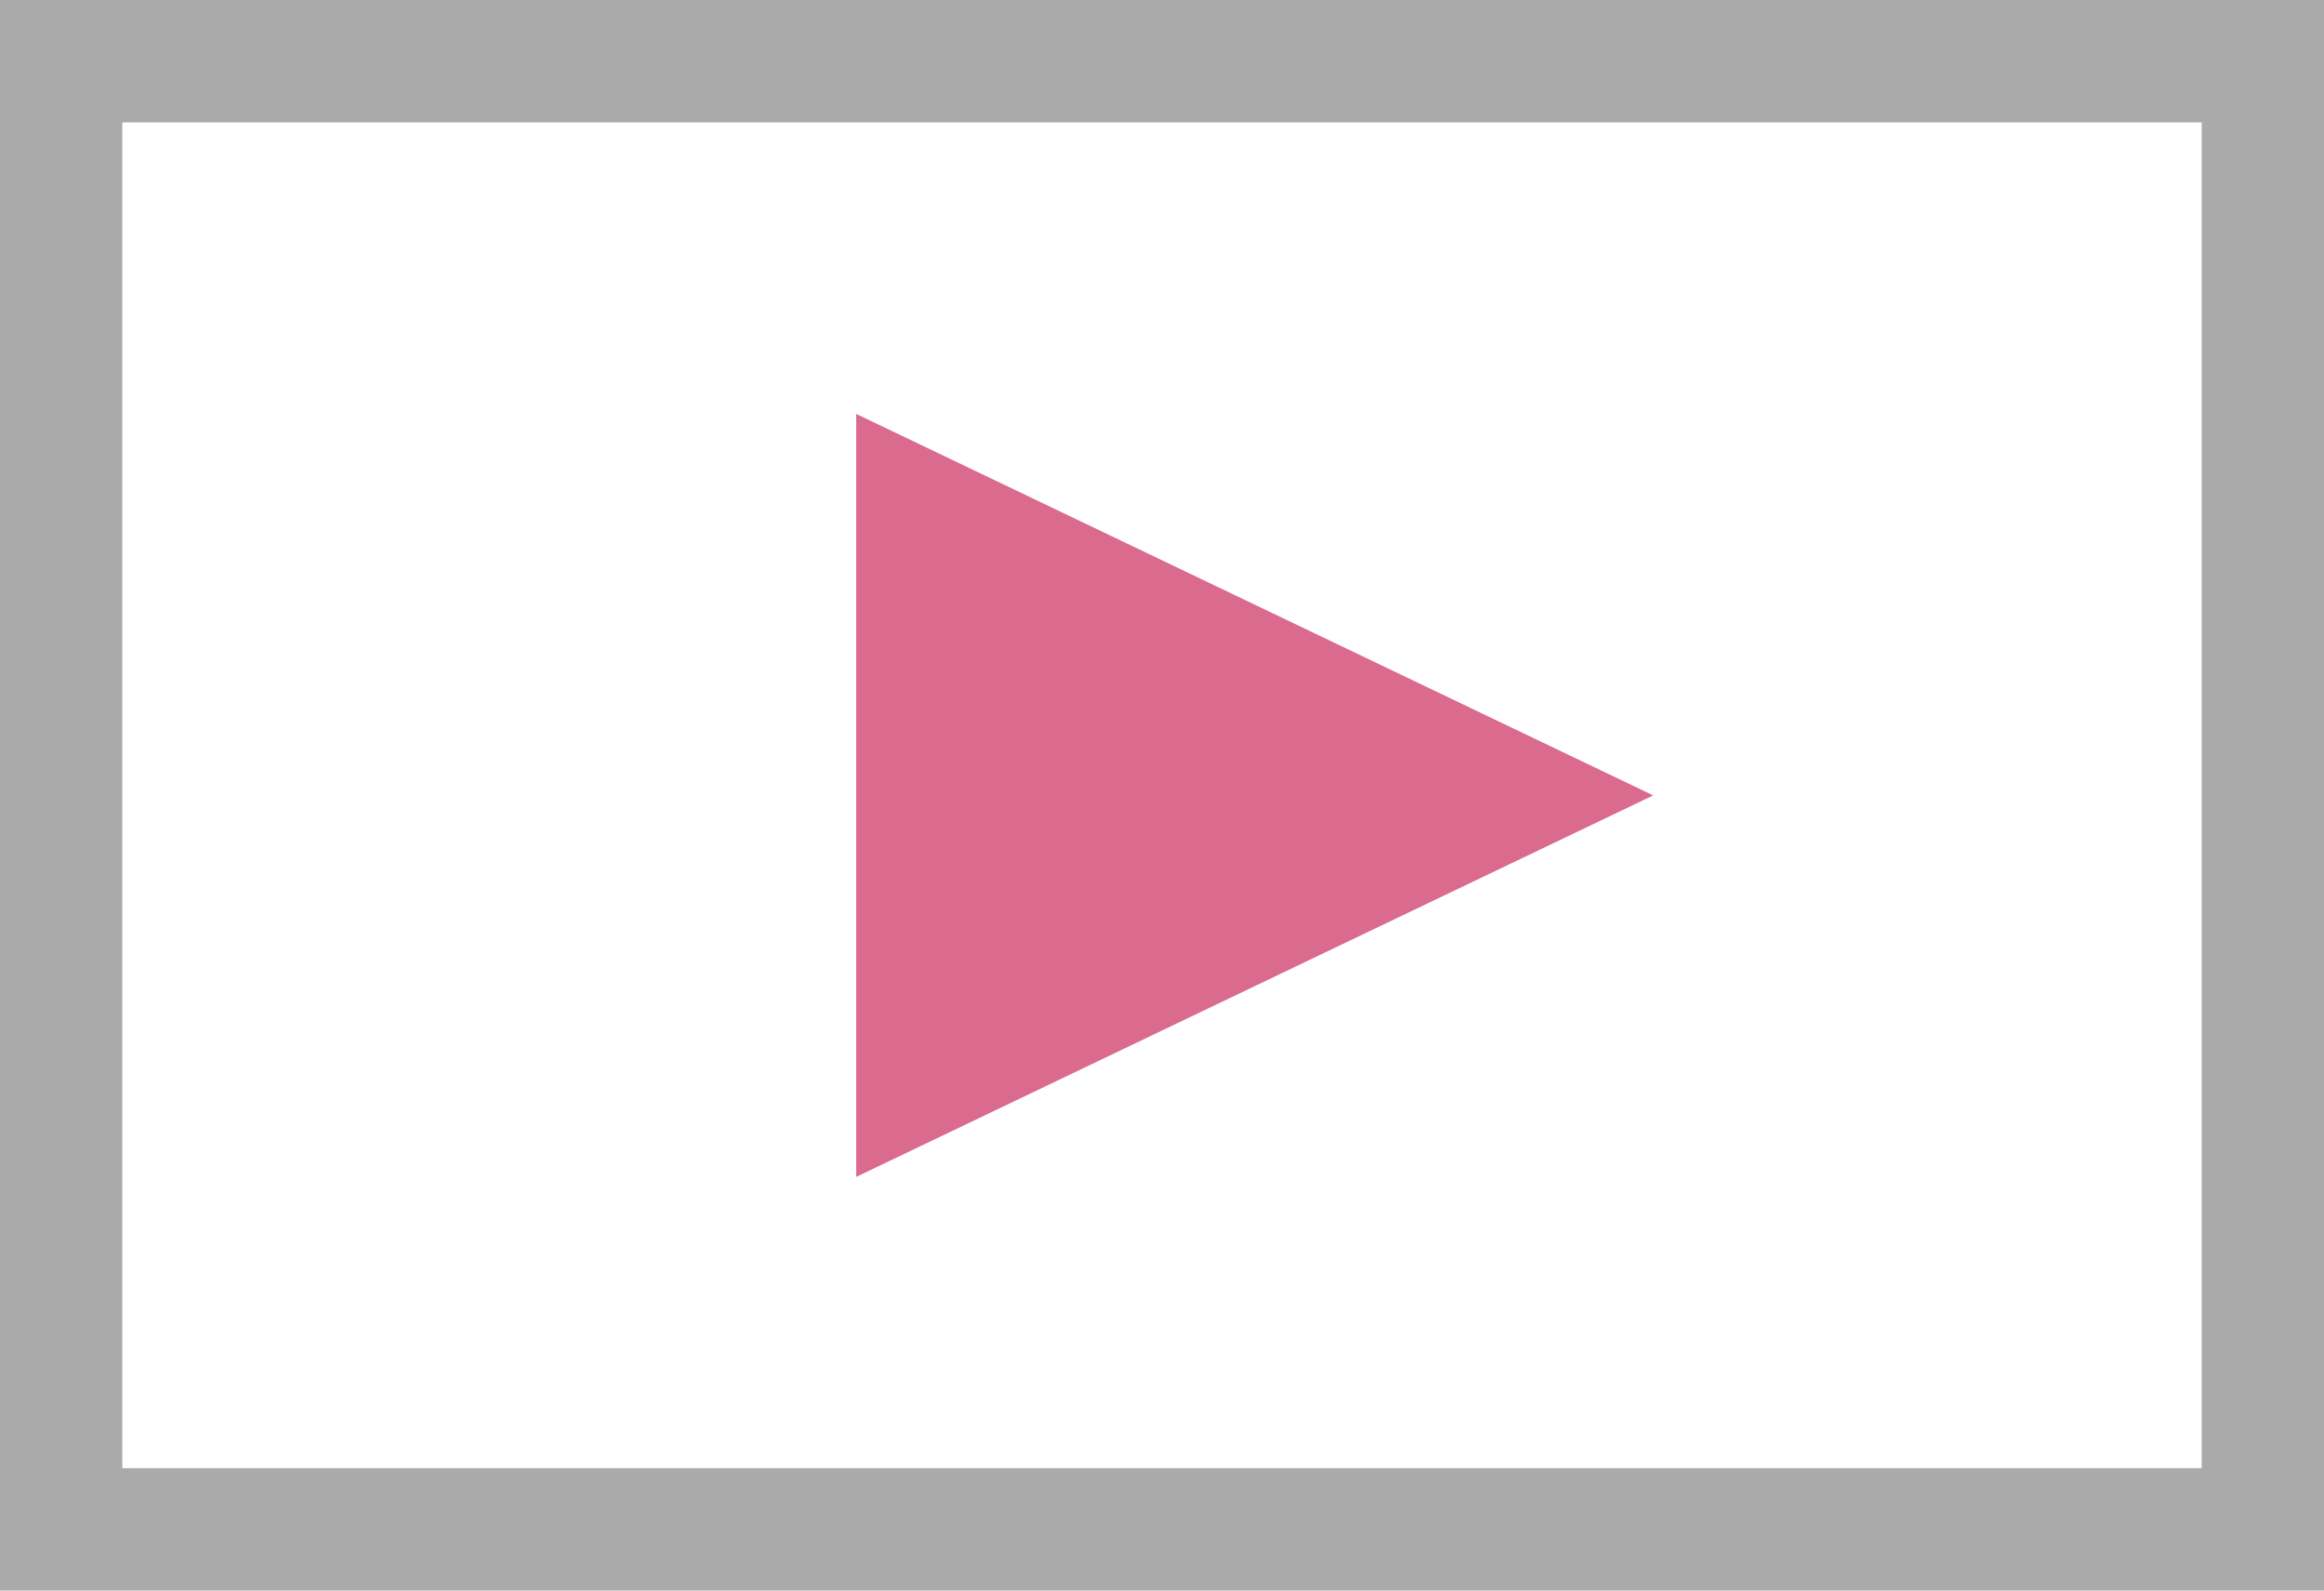 <?xml version="1.0" encoding="utf-8"?>
<!-- Generator: Adobe Illustrator 16.0.0, SVG Export Plug-In . SVG Version: 6.00 Build 0)  -->
<!DOCTYPE svg PUBLIC "-//W3C//DTD SVG 1.1//EN" "http://www.w3.org/Graphics/SVG/1.1/DTD/svg11.dtd">
<svg version="1.1" id="レイヤー_1" xmlns="http://www.w3.org/2000/svg" xmlns:xlink="http://www.w3.org/1999/xlink" x="0px"
	 y="0px" width="19px" height="13px" viewBox="0 0 19 13" enable-background="new 0 0 19 13" xml:space="preserve">
<g>
	<path fill="#AAAAAA" d="M19,13H0V0h19V13z M1,12h17V1H1V12z"/>
	<polygon fill="#DA6A8E" points="7,3.383 13.516,6.501 7,9.619 	"/>
</g>
</svg>
